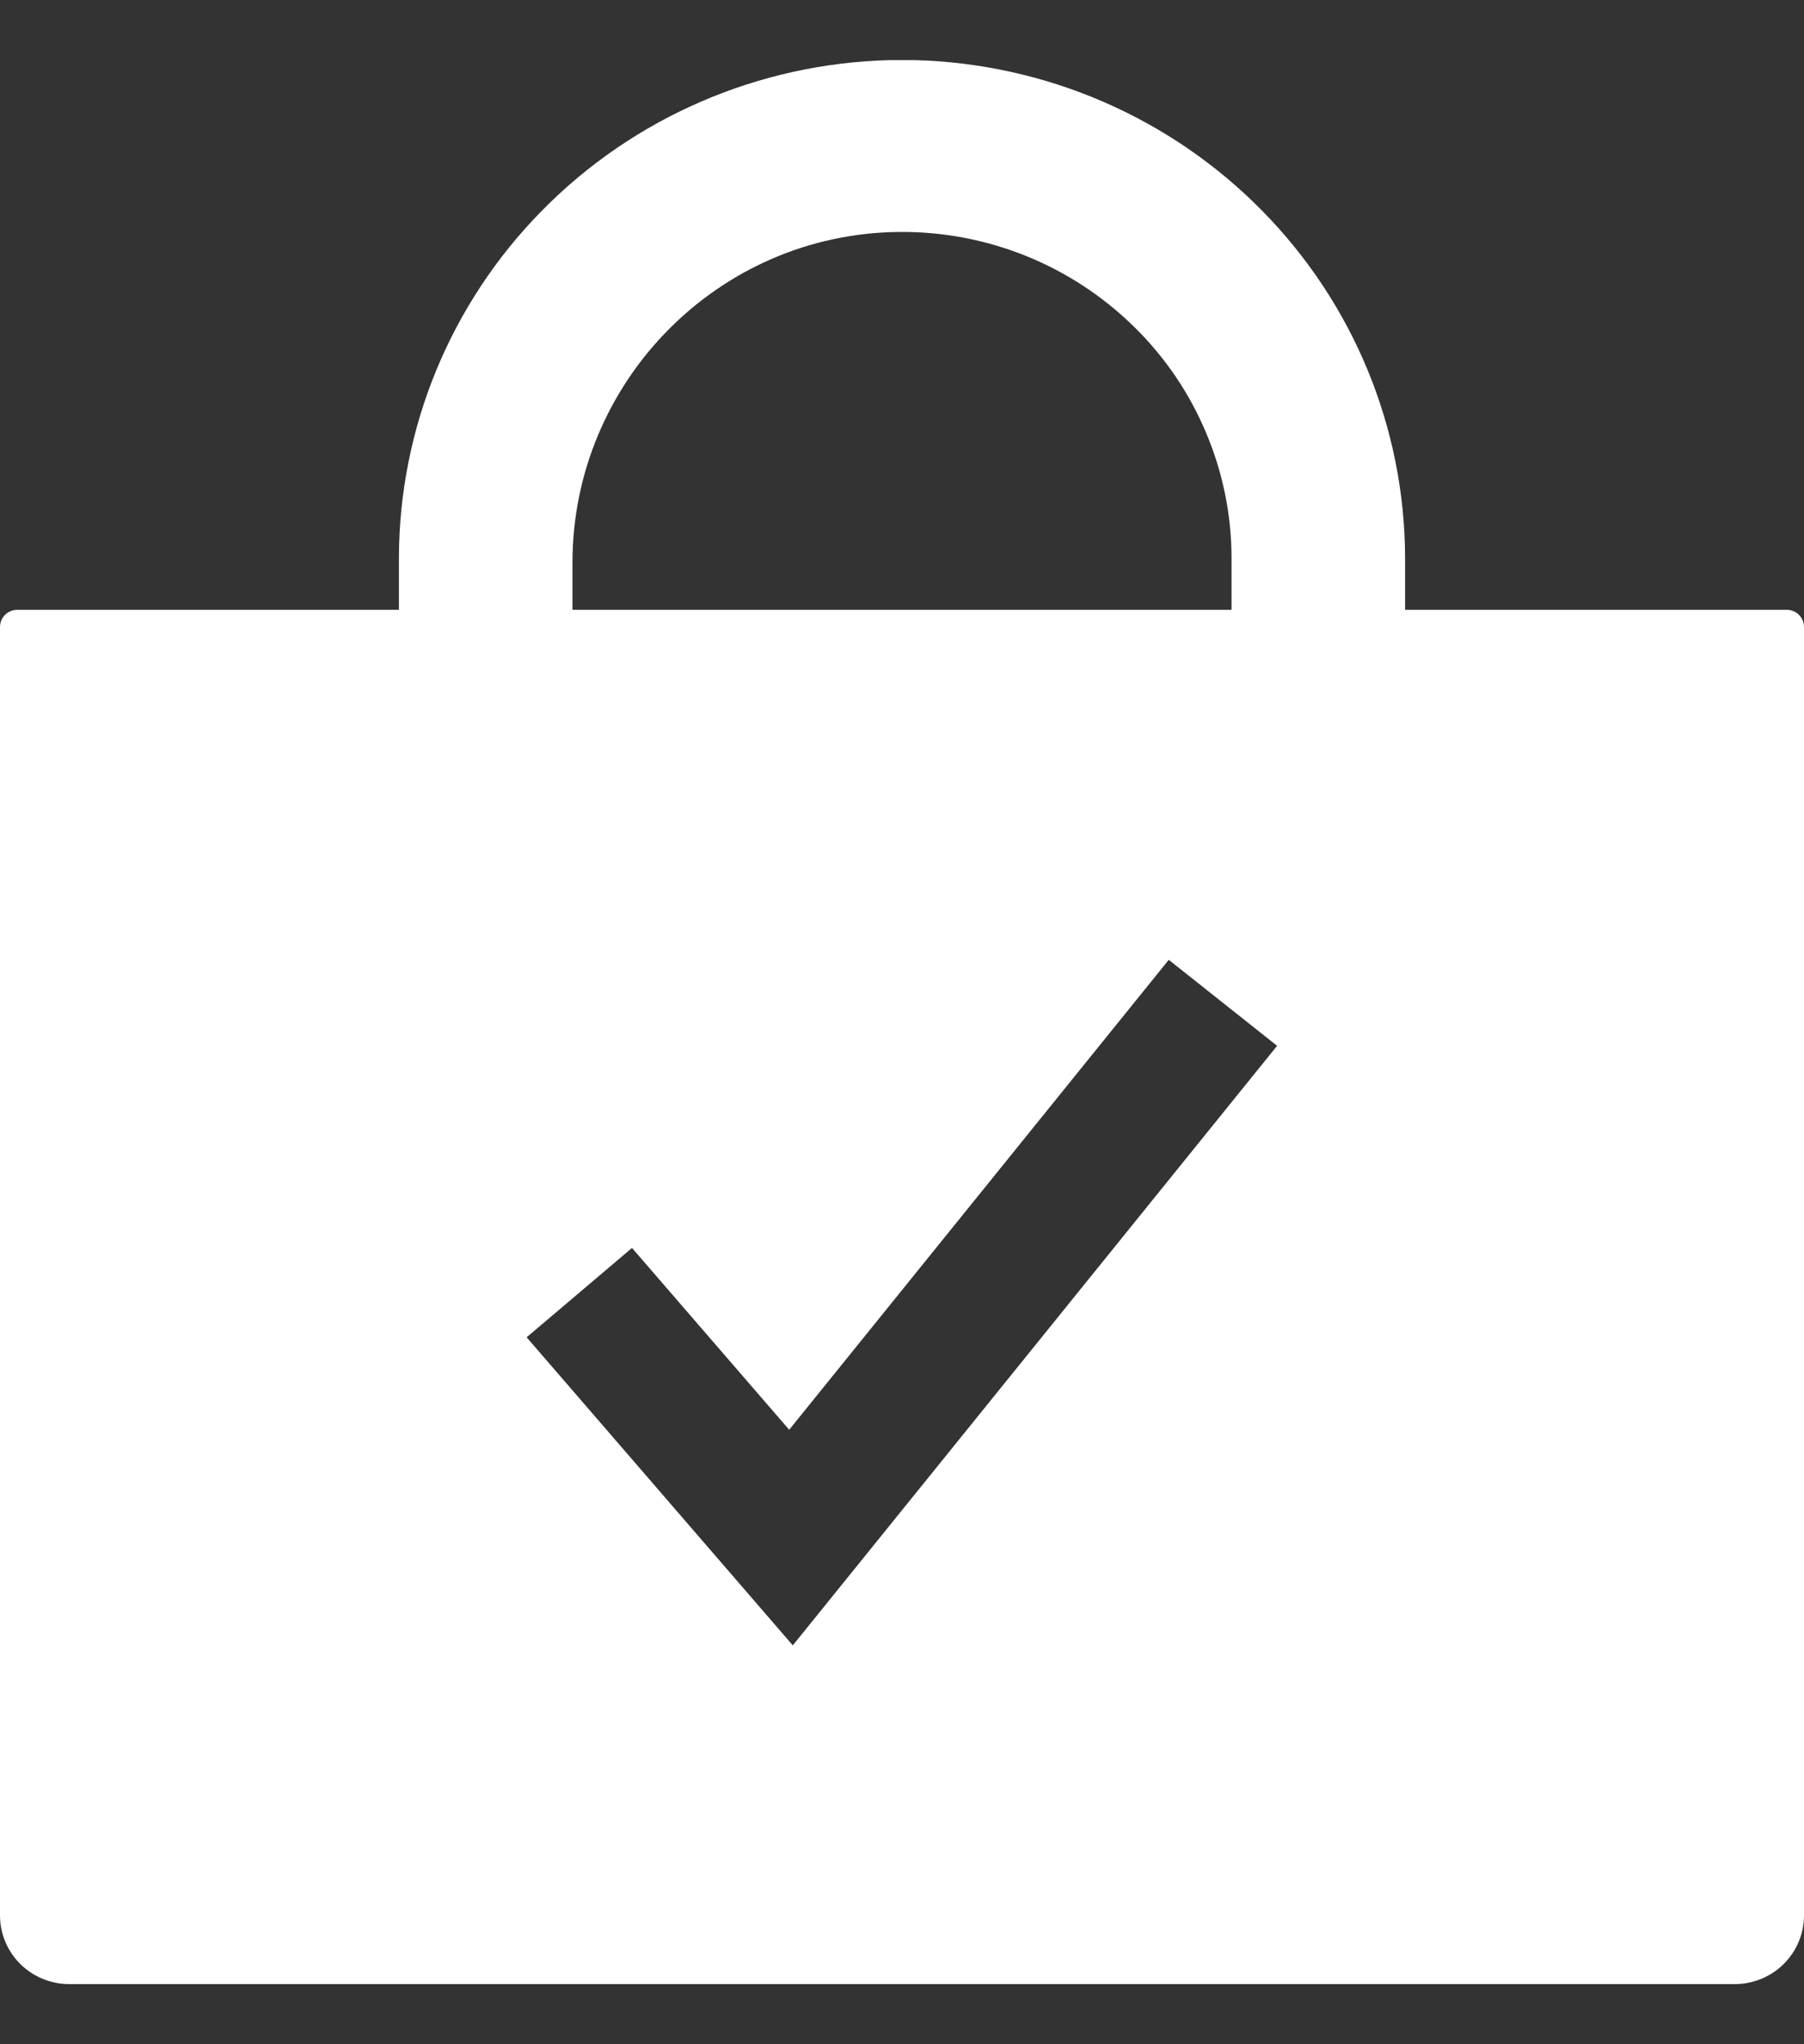 <svg width="15" height="17" viewBox="0 0 15 17" fill="none" xmlns="http://www.w3.org/2000/svg">
<rect x="0" y="0" width="15" height="17" fill="#333333" stroke="none"/>
<path d="M14.856 5.071H11.683V4.643C11.682 3.562 11.255 2.524 10.493 1.751C9.732 0.977 8.695 0.528 7.604 0.5H7.396C6.305 0.528 5.268 0.977 4.507 1.751C3.745 2.524 3.318 3.562 3.317 4.643V5.071H0.144C0.106 5.071 0.069 5.086 0.042 5.113C0.015 5.14 0 5.176 0 5.214V15.929C0 16.08 0.061 16.226 0.169 16.333C0.277 16.44 0.424 16.5 0.577 16.5H14.423C14.576 16.5 14.723 16.44 14.831 16.333C14.939 16.226 15 16.08 15 15.929V5.214C15 5.176 14.985 5.14 14.958 5.113C14.931 5.086 14.894 5.071 14.856 5.071ZM4.76 4.679C4.76 3.184 5.964 1.944 7.473 1.929C7.835 1.925 8.194 1.993 8.53 2.128C8.865 2.263 9.17 2.463 9.427 2.715C9.685 2.967 9.889 3.267 10.028 3.598C10.168 3.929 10.24 4.284 10.24 4.643V5.071H4.76V4.679ZM6.592 13.683L4.379 11.121L5.255 10.378L6.562 11.89L9.718 7.982L10.619 8.697L6.592 13.683Z" fill="white"/>
</svg>

